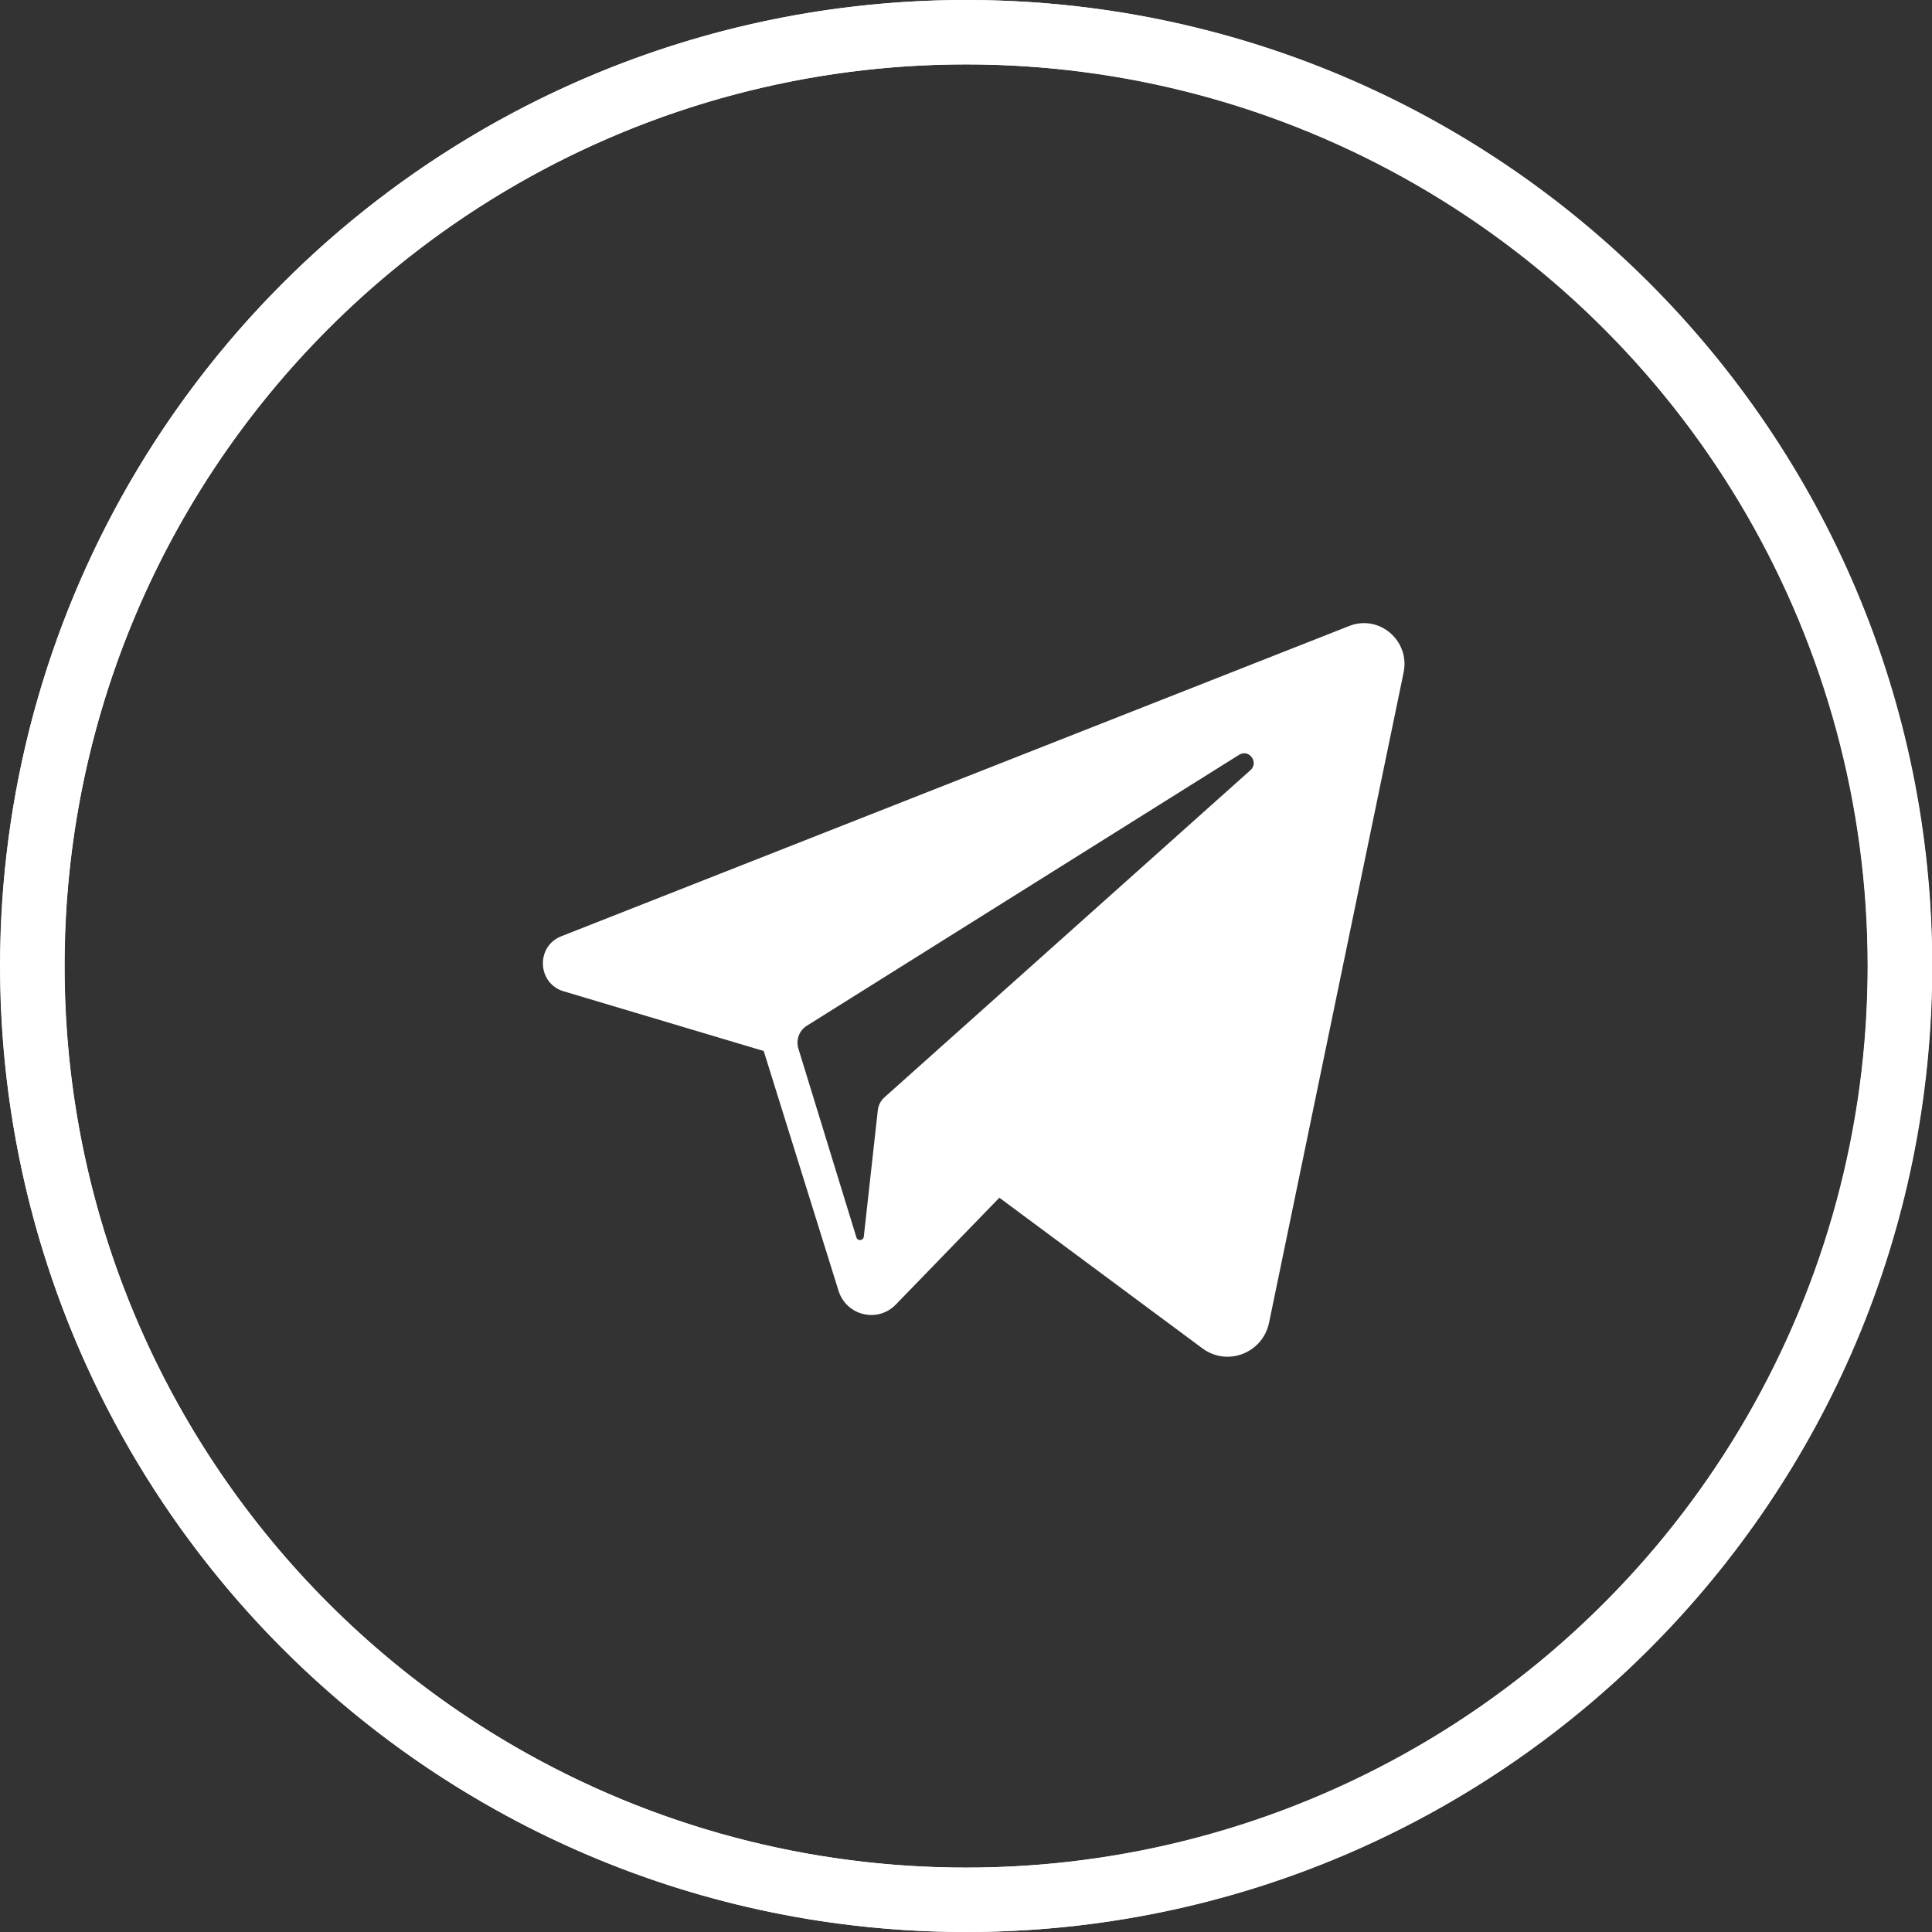 <svg width="30" height="30" viewBox="0 0 30 30" fill="none" xmlns="http://www.w3.org/2000/svg">
<rect x="0" y="0" width="30" height="30" fill="#333333" stroke="none"/>
<circle cx="15" cy="15" r="14.5" stroke="white"></circle>
<g clip-path="url(#clip0_1402_2906)">
<g clip-path="url(#clip1_1402_2906)">
<path d="M20.951 9.72L8.714 14.539C8.318 14.695 8.342 15.27 8.75 15.392L11.859 16.32L13.02 20.041C13.141 20.43 13.628 20.548 13.91 20.257L15.518 18.598L18.672 20.938C19.058 21.224 19.608 21.011 19.706 20.538L21.795 10.443C21.898 9.949 21.416 9.537 20.951 9.72ZM19.416 11.96L13.733 17.04C13.676 17.091 13.64 17.161 13.631 17.237L13.413 19.203C13.405 19.267 13.317 19.275 13.298 19.214L12.397 16.282C12.356 16.147 12.41 16.002 12.528 15.928L19.24 11.721C19.395 11.624 19.552 11.839 19.416 11.96Z" fill="white"/>
</g>
<path d="M15.004 29.5C23.012 29.5 29.504 23.008 29.504 15C29.504 6.992 23.012 0.5 15.004 0.5C6.996 0.5 0.504 6.992 0.504 15C0.504 23.008 6.996 29.5 15.004 29.5Z" stroke="white"/>
</g>
<defs>
<clipPath id="clip0_1402_2906">
<rect width="30" height="30" fill="white"/>
</clipPath>
<clipPath id="clip1_1402_2906">
<rect width="14" height="12.444" fill="white" transform="translate(8 9)"/>
</clipPath>
</defs>
</svg>
